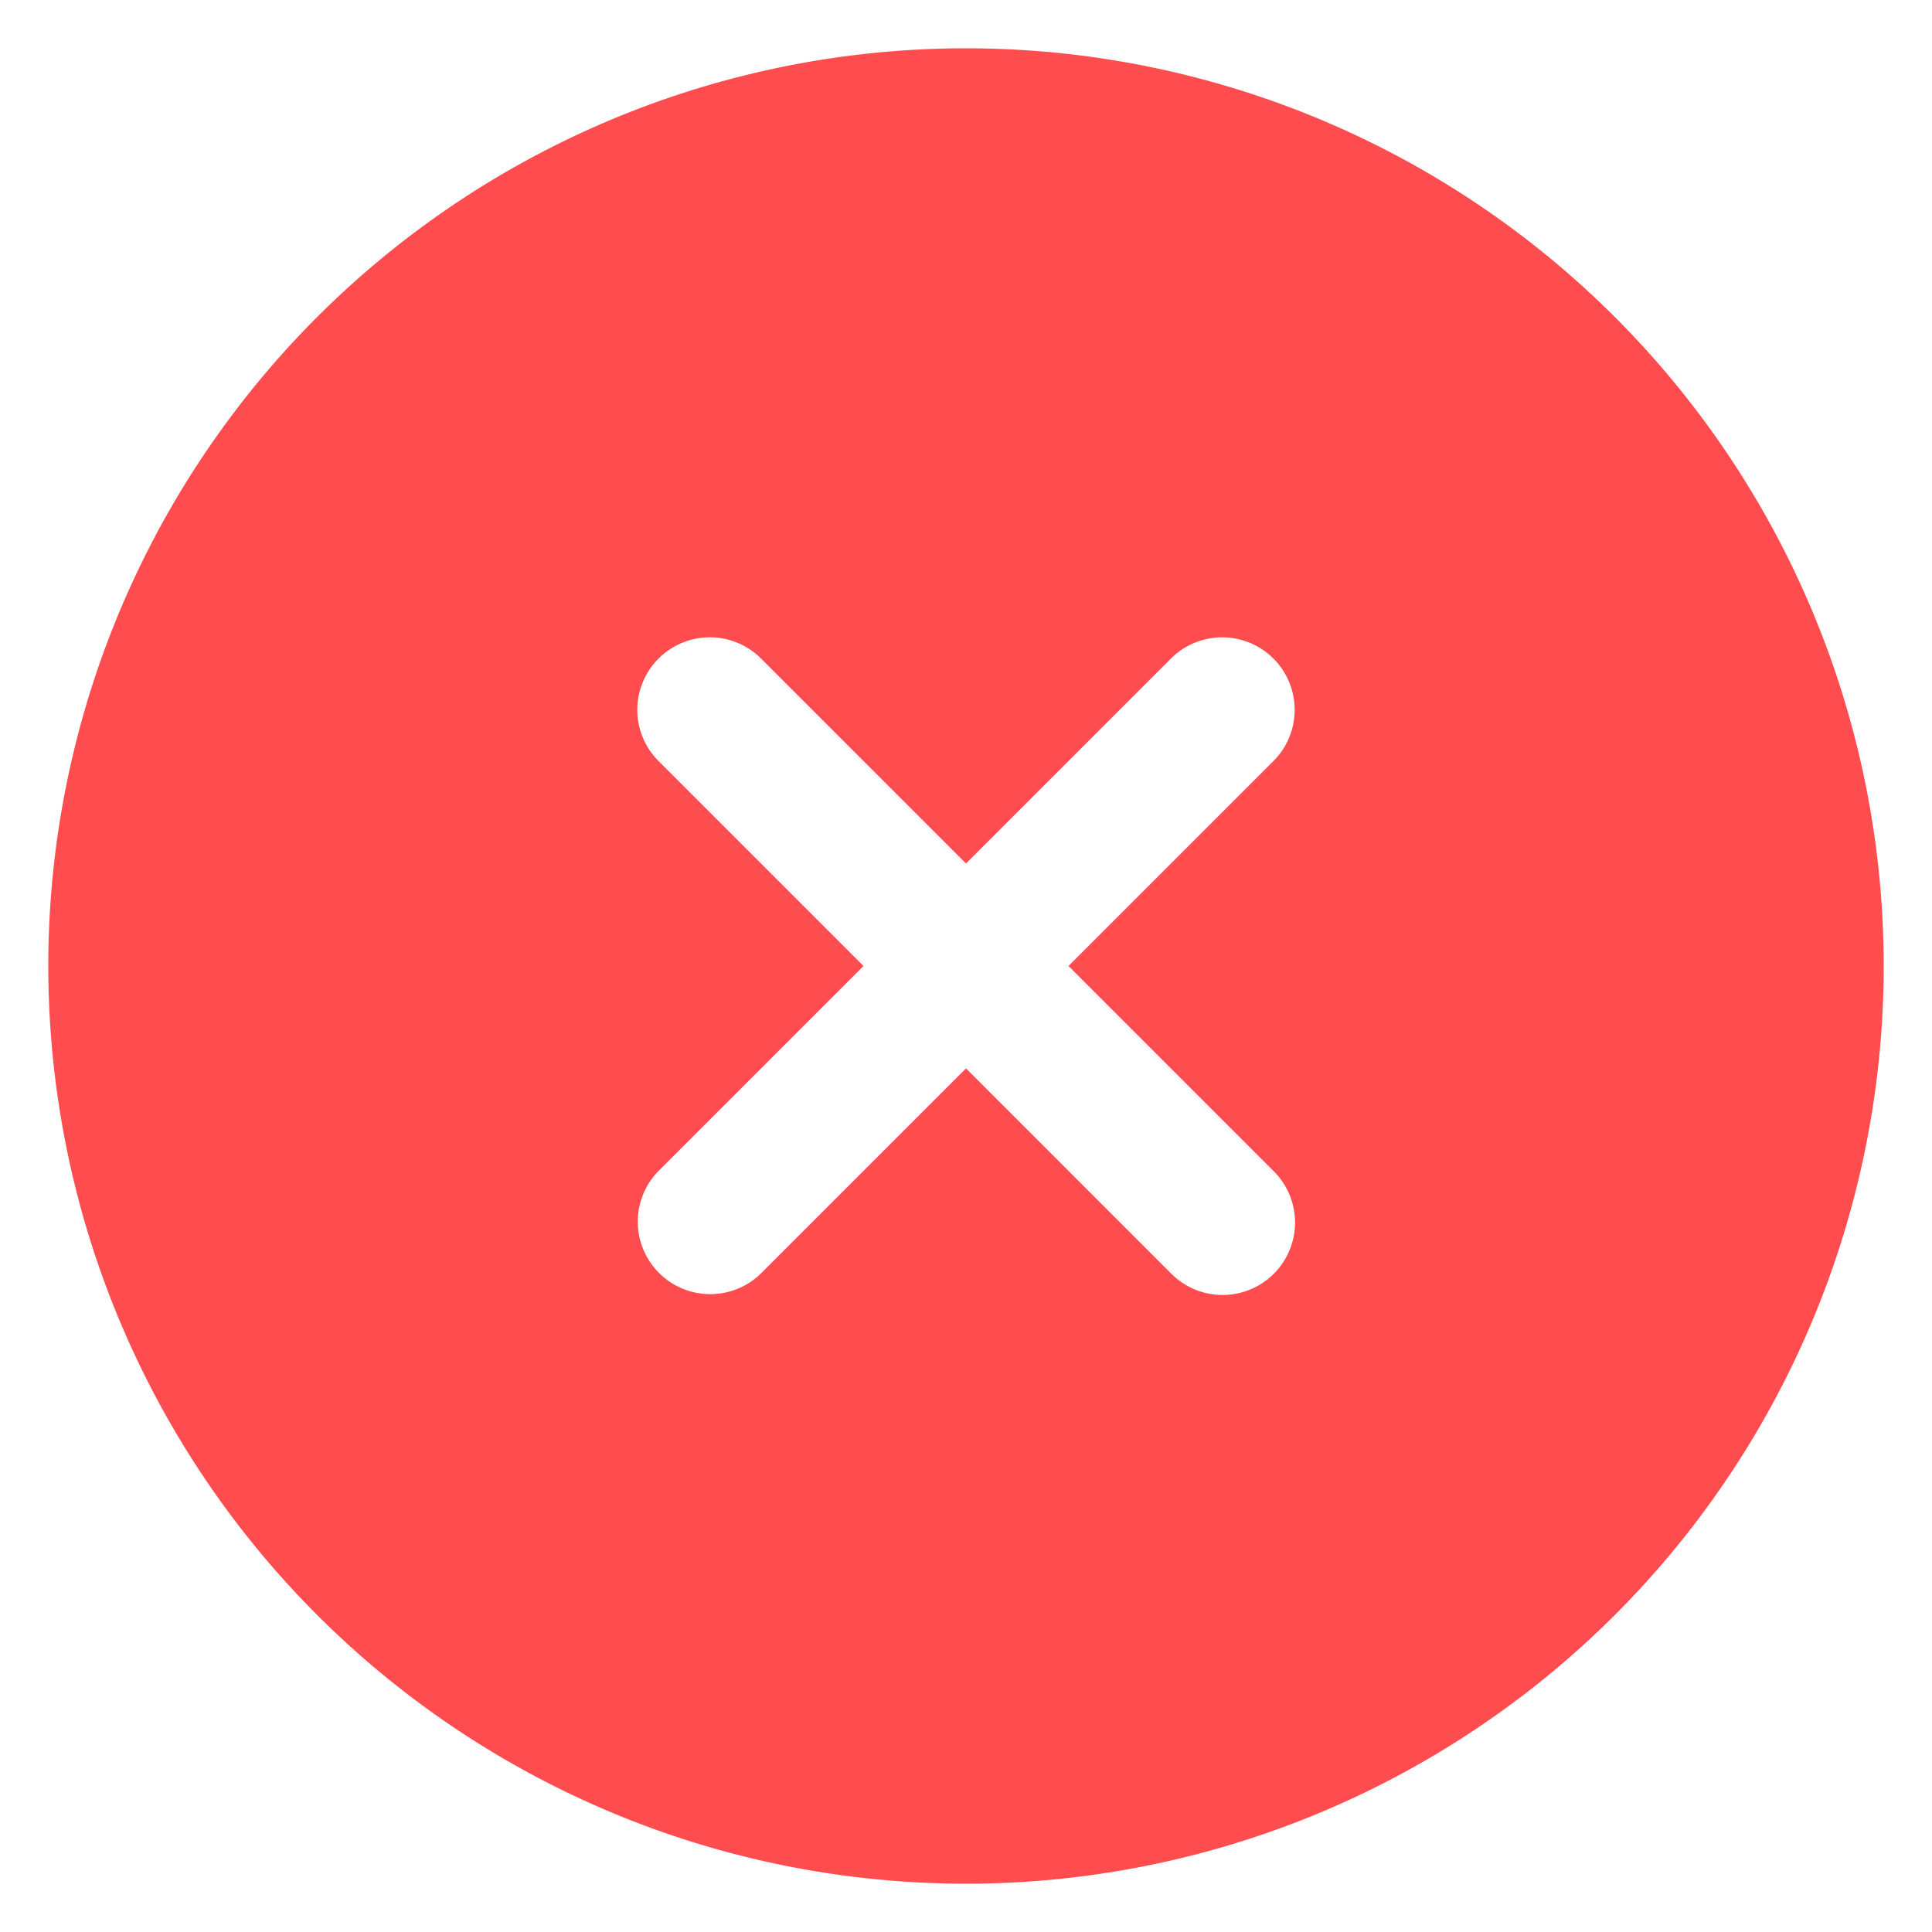 <svg width="16" height="16" fill="none" xmlns="http://www.w3.org/2000/svg"><g clip-path="url(#a)"><path fill-rule="evenodd" clip-rule="evenodd" d="M8 .4a7.6 7.6 0 1 0 0 15.2A7.6 7.6 0 0 0 8 .4ZM5.454 5.454a.6.6 0 0 1 .849 0L8 7.151l1.697-1.697a.6.6 0 0 1 .849.849L8.849 8l1.697 1.697a.6.6 0 1 1-.849.848L8 8.848l-1.697 1.697a.6.6 0 0 1-.849-.848L7.151 8 5.454 6.303a.6.6 0 0 1 0-.849Z" fill="#FF4D4F"/></g><defs><clipPath id="a"><path fill="#fff" d="M0 0h16v16H0z"/></clipPath></defs></svg>